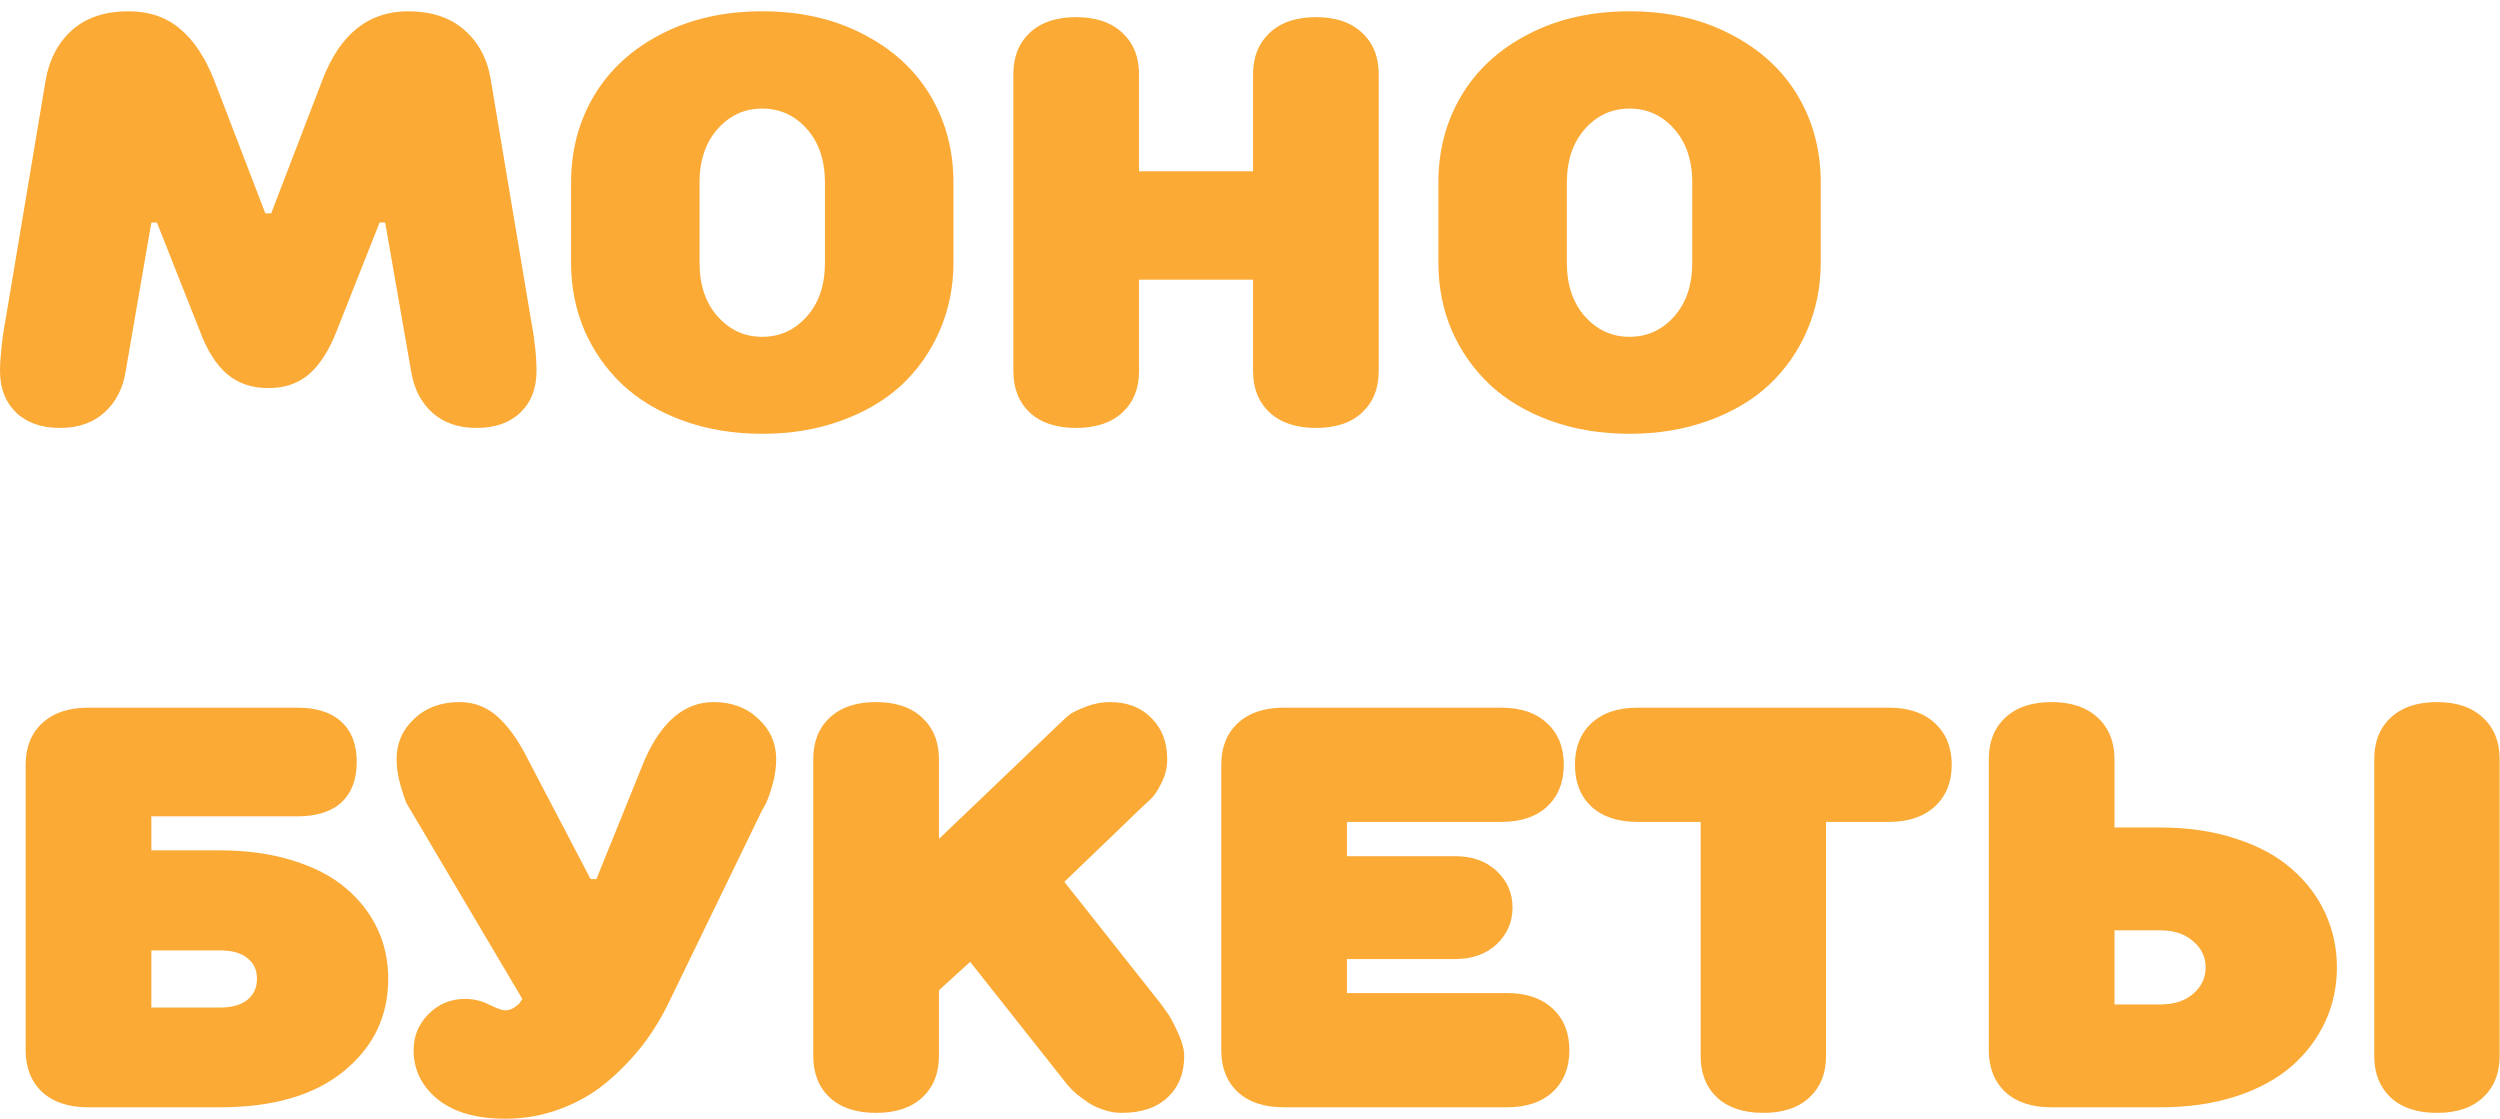 <?xml version="1.0" encoding="UTF-8"?> <svg xmlns="http://www.w3.org/2000/svg" width="219" height="98" viewBox="0 0 219 98" fill="none"><path d="M0.001 32.508C0.001 31.922 0.042 31.255 0.123 30.506C0.204 29.741 0.286 29.131 0.367 28.675L0.489 27.991L4.005 6.995C4.33 5.172 5.104 3.715 6.324 2.625C7.561 1.535 9.205 0.989 11.256 0.989C13.062 0.989 14.568 1.502 15.773 2.527C16.977 3.536 17.97 5.026 18.751 6.995L23.243 18.689H23.756L28.248 6.995C29.778 2.991 32.276 0.989 35.743 0.989C37.794 0.989 39.438 1.535 40.675 2.625C41.928 3.715 42.701 5.172 42.994 6.995L46.51 27.991C46.835 29.668 46.998 31.173 46.998 32.508C46.998 34.022 46.526 35.234 45.582 36.145C44.638 37.041 43.36 37.488 41.749 37.488C40.154 37.488 38.86 37.041 37.867 36.145C36.874 35.25 36.256 34.038 36.012 32.508L33.741 19.495H33.253L29.493 28.992C28.842 30.669 28.045 31.922 27.101 32.752C26.157 33.582 24.96 33.997 23.512 33.997C22.047 33.997 20.834 33.582 19.874 32.752C18.914 31.922 18.124 30.669 17.506 28.992L13.746 19.495H13.258L11.012 32.508C10.768 34.038 10.141 35.25 9.132 36.145C8.139 37.041 6.845 37.488 5.25 37.488C3.639 37.488 2.361 37.041 1.417 36.145C0.473 35.234 0.001 34.022 0.001 32.508ZM50.025 23.011V16.004C50.025 13.172 50.701 10.625 52.052 8.362C53.403 6.1 55.356 4.31 57.911 2.991C60.483 1.657 63.437 0.989 66.773 0.989C70.11 0.989 73.056 1.657 75.611 2.991C78.183 4.31 80.144 6.1 81.495 8.362C82.846 10.625 83.522 13.172 83.522 16.004V23.011C83.522 25.127 83.123 27.104 82.325 28.943C81.544 30.766 80.437 32.353 79.005 33.704C77.573 35.039 75.799 36.089 73.683 36.853C71.583 37.618 69.28 38.001 66.773 38.001C64.267 38.001 61.956 37.618 59.84 36.853C57.74 36.089 55.974 35.039 54.542 33.704C53.11 32.353 51.995 30.766 51.197 28.943C50.416 27.104 50.025 25.127 50.025 23.011ZM61.28 23.011C61.28 24.964 61.809 26.535 62.867 27.723C63.925 28.911 65.227 29.505 66.773 29.505C68.32 29.505 69.622 28.911 70.68 27.723C71.738 26.535 72.267 24.964 72.267 23.011V16.004C72.267 14.051 71.738 12.48 70.68 11.292C69.622 10.104 68.32 9.51 66.773 9.51C65.227 9.51 63.925 10.104 62.867 11.292C61.809 12.48 61.28 14.051 61.28 16.004V23.011ZM88.77 32.508V6.507C88.77 4.977 89.251 3.764 90.211 2.869C91.188 1.958 92.538 1.502 94.264 1.502C95.989 1.502 97.34 1.958 98.316 2.869C99.293 3.781 99.781 4.993 99.781 6.507V15.003H109.767V6.507C109.767 4.993 110.255 3.781 111.231 2.869C112.208 1.958 113.559 1.502 115.284 1.502C117.009 1.502 118.352 1.958 119.312 2.869C120.289 3.764 120.777 4.977 120.777 6.507V32.508C120.777 34.022 120.289 35.234 119.312 36.145C118.352 37.041 117.009 37.488 115.284 37.488C113.559 37.488 112.208 37.041 111.231 36.145C110.255 35.234 109.767 34.022 109.767 32.508V24.5H99.781V32.508C99.781 34.022 99.293 35.234 98.316 36.145C97.34 37.041 95.989 37.488 94.264 37.488C92.538 37.488 91.188 37.041 90.211 36.145C89.251 35.234 88.77 34.022 88.77 32.508ZM126.002 23.011V16.004C126.002 13.172 126.677 10.625 128.028 8.362C129.379 6.1 131.332 4.31 133.888 2.991C136.459 1.657 139.413 0.989 142.75 0.989C146.087 0.989 149.033 1.657 151.588 2.991C154.16 4.31 156.121 6.1 157.472 8.362C158.823 10.625 159.498 13.172 159.498 16.004V23.011C159.498 25.127 159.099 27.104 158.302 28.943C157.521 30.766 156.414 32.353 154.981 33.704C153.549 35.039 151.775 36.089 149.659 36.853C147.56 37.618 145.257 38.001 142.75 38.001C140.243 38.001 137.932 37.618 135.816 36.853C133.717 36.089 131.951 35.039 130.519 33.704C129.086 32.353 127.971 30.766 127.174 28.943C126.393 27.104 126.002 25.127 126.002 23.011ZM137.257 23.011C137.257 24.964 137.786 26.535 138.844 27.723C139.902 28.911 141.204 29.505 142.75 29.505C144.296 29.505 145.598 28.911 146.656 27.723C147.714 26.535 148.243 24.964 148.243 23.011V16.004C148.243 14.051 147.714 12.48 146.656 11.292C145.598 10.104 144.296 9.51 142.75 9.51C141.204 9.51 139.902 10.104 138.844 11.292C137.786 12.48 137.257 14.051 137.257 16.004V23.011ZM2.247 91.995V66.995C2.247 65.465 2.727 64.253 3.688 63.357C4.664 62.446 6.015 61.99 7.74 61.99H26.002C27.727 61.99 29.029 62.405 29.908 63.235C30.803 64.049 31.251 65.221 31.251 66.751C31.251 68.281 30.803 69.461 29.908 70.291C29.029 71.105 27.727 71.512 26.002 71.512H13.258V74.49H19.19C21.583 74.49 23.723 74.783 25.611 75.369C27.516 75.955 29.07 76.761 30.274 77.786C31.495 78.811 32.423 80 33.058 81.351C33.692 82.701 34.01 84.166 34.01 85.745C34.01 89.017 32.716 91.71 30.128 93.826C27.556 95.942 23.927 97 19.239 97H7.74C6.015 97 4.664 96.552 3.688 95.657C2.727 94.746 2.247 93.525 2.247 91.995ZM13.258 88.26H19.239C20.314 88.26 21.127 88.032 21.681 87.576C22.234 87.12 22.511 86.51 22.511 85.745C22.511 84.98 22.234 84.378 21.681 83.939C21.144 83.483 20.33 83.255 19.239 83.255H13.258V88.26ZM34.742 66.507C34.742 65.107 35.255 63.927 36.28 62.967C37.322 61.99 38.64 61.502 40.235 61.502C41.537 61.502 42.66 61.933 43.605 62.796C44.548 63.642 45.427 64.879 46.241 66.507L51.734 77.005H52.247L56.495 66.507C57.992 63.17 59.995 61.502 62.501 61.502C64.096 61.502 65.406 61.99 66.432 62.967C67.473 63.927 67.994 65.107 67.994 66.507C67.994 67.239 67.888 67.98 67.677 68.728C67.465 69.477 67.262 70.047 67.066 70.438L66.749 70.999L58.741 87.503C58.074 88.935 57.276 90.262 56.349 91.482C55.421 92.687 54.355 93.794 53.15 94.803C51.962 95.796 50.603 96.577 49.073 97.147C47.543 97.716 45.932 98.001 44.239 98.001C41.717 98.001 39.747 97.431 38.331 96.292C36.931 95.136 36.231 93.704 36.231 91.995C36.231 90.758 36.671 89.7 37.55 88.821C38.429 87.942 39.495 87.503 40.748 87.503C41.497 87.503 42.205 87.674 42.872 88.016C43.539 88.341 43.995 88.504 44.239 88.504C44.532 88.504 44.801 88.422 45.045 88.26C45.305 88.097 45.484 87.934 45.582 87.772L45.753 87.503L35.987 70.999C35.89 70.853 35.768 70.649 35.621 70.389C35.491 70.112 35.312 69.583 35.084 68.802C34.856 68.004 34.742 67.239 34.742 66.507ZM71.241 92.508V66.507C71.241 64.977 71.721 63.764 72.682 62.869C73.658 61.958 75.009 61.502 76.734 61.502C78.46 61.502 79.811 61.958 80.787 62.869C81.764 63.781 82.252 64.993 82.252 66.507V73.489L93.238 62.991C93.352 62.877 93.515 62.739 93.727 62.576C93.938 62.413 94.394 62.194 95.094 61.917C95.794 61.64 96.51 61.502 97.242 61.502C98.74 61.502 99.944 61.966 100.855 62.894C101.783 63.805 102.247 65.009 102.247 66.507C102.247 67.239 102.076 67.939 101.734 68.606C101.409 69.274 101.083 69.754 100.758 70.047L100.245 70.511L93.238 77.249L101.734 87.991C101.881 88.186 102.06 88.439 102.271 88.748C102.499 89.057 102.8 89.619 103.175 90.433C103.549 91.23 103.736 91.922 103.736 92.508C103.736 94.022 103.248 95.234 102.271 96.145C101.311 97.041 99.968 97.488 98.243 97.488C97.722 97.488 97.201 97.399 96.681 97.22C96.176 97.057 95.737 96.853 95.362 96.609C95.004 96.365 94.671 96.121 94.361 95.877C94.068 95.633 93.849 95.421 93.702 95.242L93.482 94.998L84.986 84.256L82.252 86.746V92.508C82.252 94.022 81.764 95.234 80.787 96.145C79.811 97.041 78.46 97.488 76.734 97.488C75.009 97.488 73.658 97.041 72.682 96.145C71.721 95.234 71.241 94.022 71.241 92.508ZM106.983 91.995V66.995C106.983 65.465 107.464 64.253 108.424 63.357C109.4 62.446 110.751 61.99 112.477 61.99H131.495C133.22 61.99 134.563 62.446 135.523 63.357C136.5 64.253 136.988 65.465 136.988 66.995C136.988 68.525 136.5 69.746 135.523 70.657C134.563 71.552 133.22 72 131.495 72H117.994V75.003H127.491C128.972 75.003 130.177 75.434 131.104 76.297C132.032 77.159 132.496 78.226 132.496 79.495C132.496 80.765 132.032 81.839 131.104 82.718C130.177 83.58 128.972 84.012 127.491 84.012H117.994V86.99H131.983C133.709 86.99 135.051 87.446 136.012 88.357C136.988 89.253 137.477 90.465 137.477 91.995C137.477 93.525 136.988 94.746 136.012 95.657C135.051 96.552 133.709 97 131.983 97H112.477C110.751 97 109.4 96.552 108.424 95.657C107.464 94.746 106.983 93.525 106.983 91.995ZM139.405 70.657C138.445 69.746 137.965 68.525 137.965 66.995C137.965 65.465 138.445 64.253 139.405 63.357C140.382 62.446 141.733 61.99 143.458 61.99H165.455C167.18 61.99 168.531 62.446 169.508 63.357C170.484 64.269 170.973 65.481 170.973 66.995C170.973 68.509 170.484 69.721 169.508 70.633C168.531 71.544 167.18 72 165.455 72H159.962V92.508C159.962 94.022 159.474 95.234 158.497 96.145C157.537 97.041 156.194 97.488 154.469 97.488C152.743 97.488 151.393 97.041 150.416 96.145C149.456 95.234 148.976 94.022 148.976 92.508V72H143.458C141.733 72 140.382 71.552 139.405 70.657ZM174.22 91.995V66.507C174.22 64.977 174.7 63.764 175.66 62.869C176.637 61.958 177.988 61.502 179.713 61.502C181.438 61.502 182.789 61.958 183.766 62.869C184.742 63.781 185.23 64.993 185.23 66.507V72.488H189.234C191.676 72.488 193.881 72.814 195.851 73.465C197.836 74.1 199.464 74.978 200.733 76.102C202.019 77.208 203.004 78.502 203.688 79.983C204.371 81.465 204.713 83.051 204.713 84.744C204.713 86.437 204.371 88.024 203.688 89.505C203.004 90.986 202.019 92.288 200.733 93.411C199.464 94.518 197.836 95.397 195.851 96.048C193.881 96.683 191.676 97 189.234 97H179.713C177.988 97 176.637 96.552 175.66 95.657C174.7 94.746 174.22 93.525 174.22 91.995ZM185.23 87.991H189.234C190.439 87.991 191.399 87.682 192.115 87.064C192.848 86.429 193.214 85.656 193.214 84.744C193.214 83.833 192.848 83.068 192.115 82.449C191.399 81.814 190.439 81.497 189.234 81.497H185.23V87.991ZM207.984 92.508V66.507C207.984 64.977 208.465 63.764 209.425 62.869C210.401 61.958 211.752 61.502 213.478 61.502C215.203 61.502 216.546 61.958 217.506 62.869C218.482 63.764 218.971 64.977 218.971 66.507V92.508C218.971 94.022 218.482 95.234 217.506 96.145C216.546 97.041 215.203 97.488 213.478 97.488C211.752 97.488 210.401 97.041 209.425 96.145C208.465 95.234 207.984 94.022 207.984 92.508Z" fill="#FBAA36"></path></svg> 
